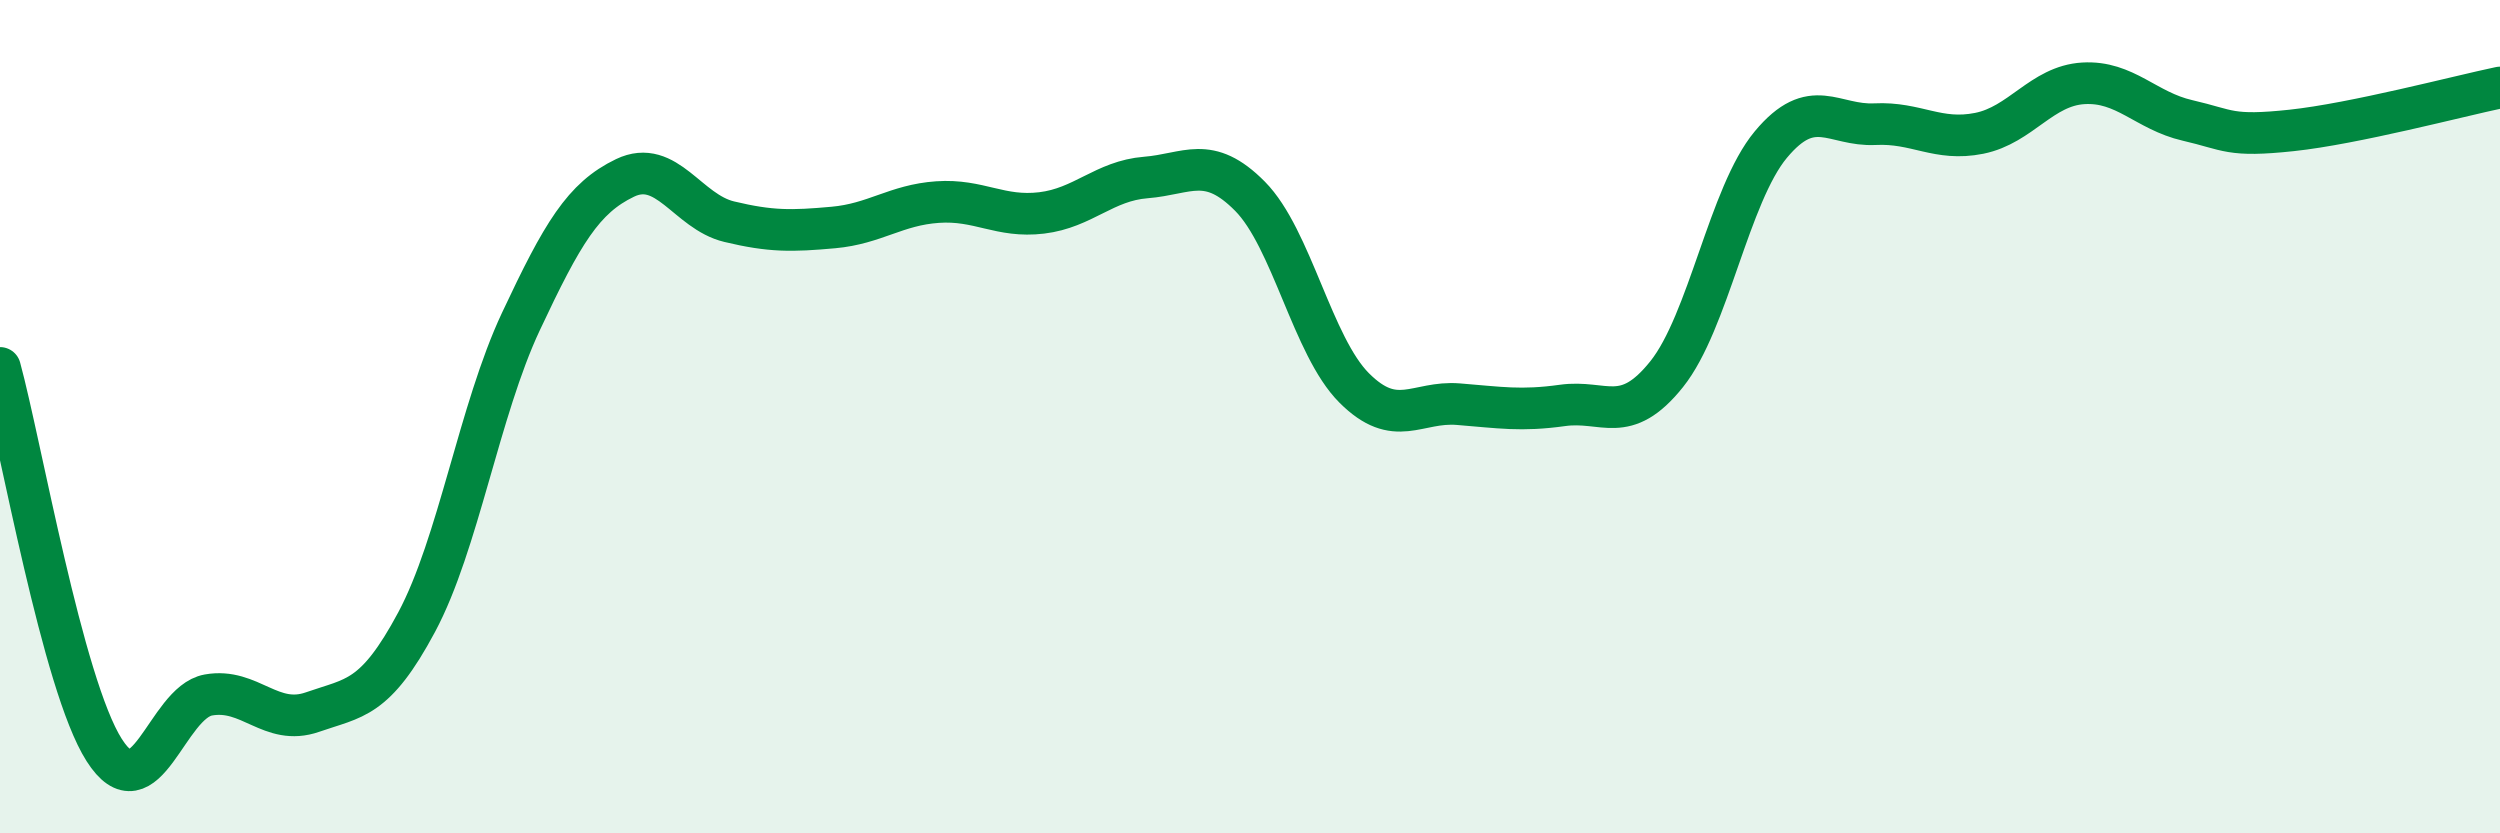 
    <svg width="60" height="20" viewBox="0 0 60 20" xmlns="http://www.w3.org/2000/svg">
      <path
        d="M 0,8.83 C 0.5,10.66 1.5,16.43 2.5,18 C 3.5,19.57 4,16.86 5,16.68 C 6,16.5 6.5,17.44 7.5,17.09 C 8.5,16.74 9,16.8 10,14.93 C 11,13.06 11.5,9.85 12.5,7.72 C 13.5,5.59 14,4.75 15,4.27 C 16,3.79 16.5,5.08 17.5,5.32 C 18.5,5.56 19,5.55 20,5.46 C 21,5.37 21.5,4.92 22.5,4.85 C 23.5,4.78 24,5.23 25,5.11 C 26,4.99 26.5,4.34 27.5,4.26 C 28.5,4.18 29,3.7 30,4.71 C 31,5.72 31.5,8.31 32.5,9.31 C 33.5,10.31 34,9.62 35,9.7 C 36,9.78 36.5,9.87 37.5,9.73 C 38.5,9.59 39,10.23 40,8.98 C 41,7.73 41.5,4.67 42.5,3.47 C 43.5,2.27 44,3.03 45,2.98 C 46,2.93 46.5,3.4 47.5,3.2 C 48.5,3 49,2.06 50,2 C 51,1.94 51.5,2.66 52.5,2.89 C 53.5,3.12 53.5,3.29 55,3.13 C 56.5,2.97 59,2.31 60,2.1L60 20L0 20Z"
        fill="#008740"
        opacity="0.1"
        stroke-linecap="round"
        stroke-linejoin="round"
      />
      <path
        d="M 0,8.83 C 0.5,10.66 1.5,16.43 2.5,18 C 3.5,19.57 4,16.86 5,16.68 C 6,16.5 6.5,17.44 7.5,17.09 C 8.5,16.74 9,16.8 10,14.93 C 11,13.06 11.5,9.85 12.5,7.72 C 13.5,5.59 14,4.75 15,4.27 C 16,3.79 16.5,5.08 17.5,5.32 C 18.5,5.56 19,5.55 20,5.46 C 21,5.37 21.5,4.92 22.5,4.85 C 23.5,4.78 24,5.23 25,5.11 C 26,4.99 26.5,4.34 27.5,4.26 C 28.5,4.18 29,3.7 30,4.71 C 31,5.72 31.5,8.31 32.5,9.31 C 33.5,10.31 34,9.62 35,9.7 C 36,9.78 36.5,9.87 37.5,9.73 C 38.5,9.59 39,10.23 40,8.98 C 41,7.73 41.5,4.67 42.5,3.47 C 43.5,2.27 44,3.03 45,2.98 C 46,2.93 46.5,3.4 47.5,3.2 C 48.5,3 49,2.06 50,2 C 51,1.94 51.5,2.66 52.5,2.89 C 53.5,3.12 53.5,3.29 55,3.13 C 56.5,2.97 59,2.31 60,2.1"
        stroke="#008740"
        stroke-width="1"
        fill="none"
        stroke-linecap="round"
        stroke-linejoin="round"
      />
    </svg>
  